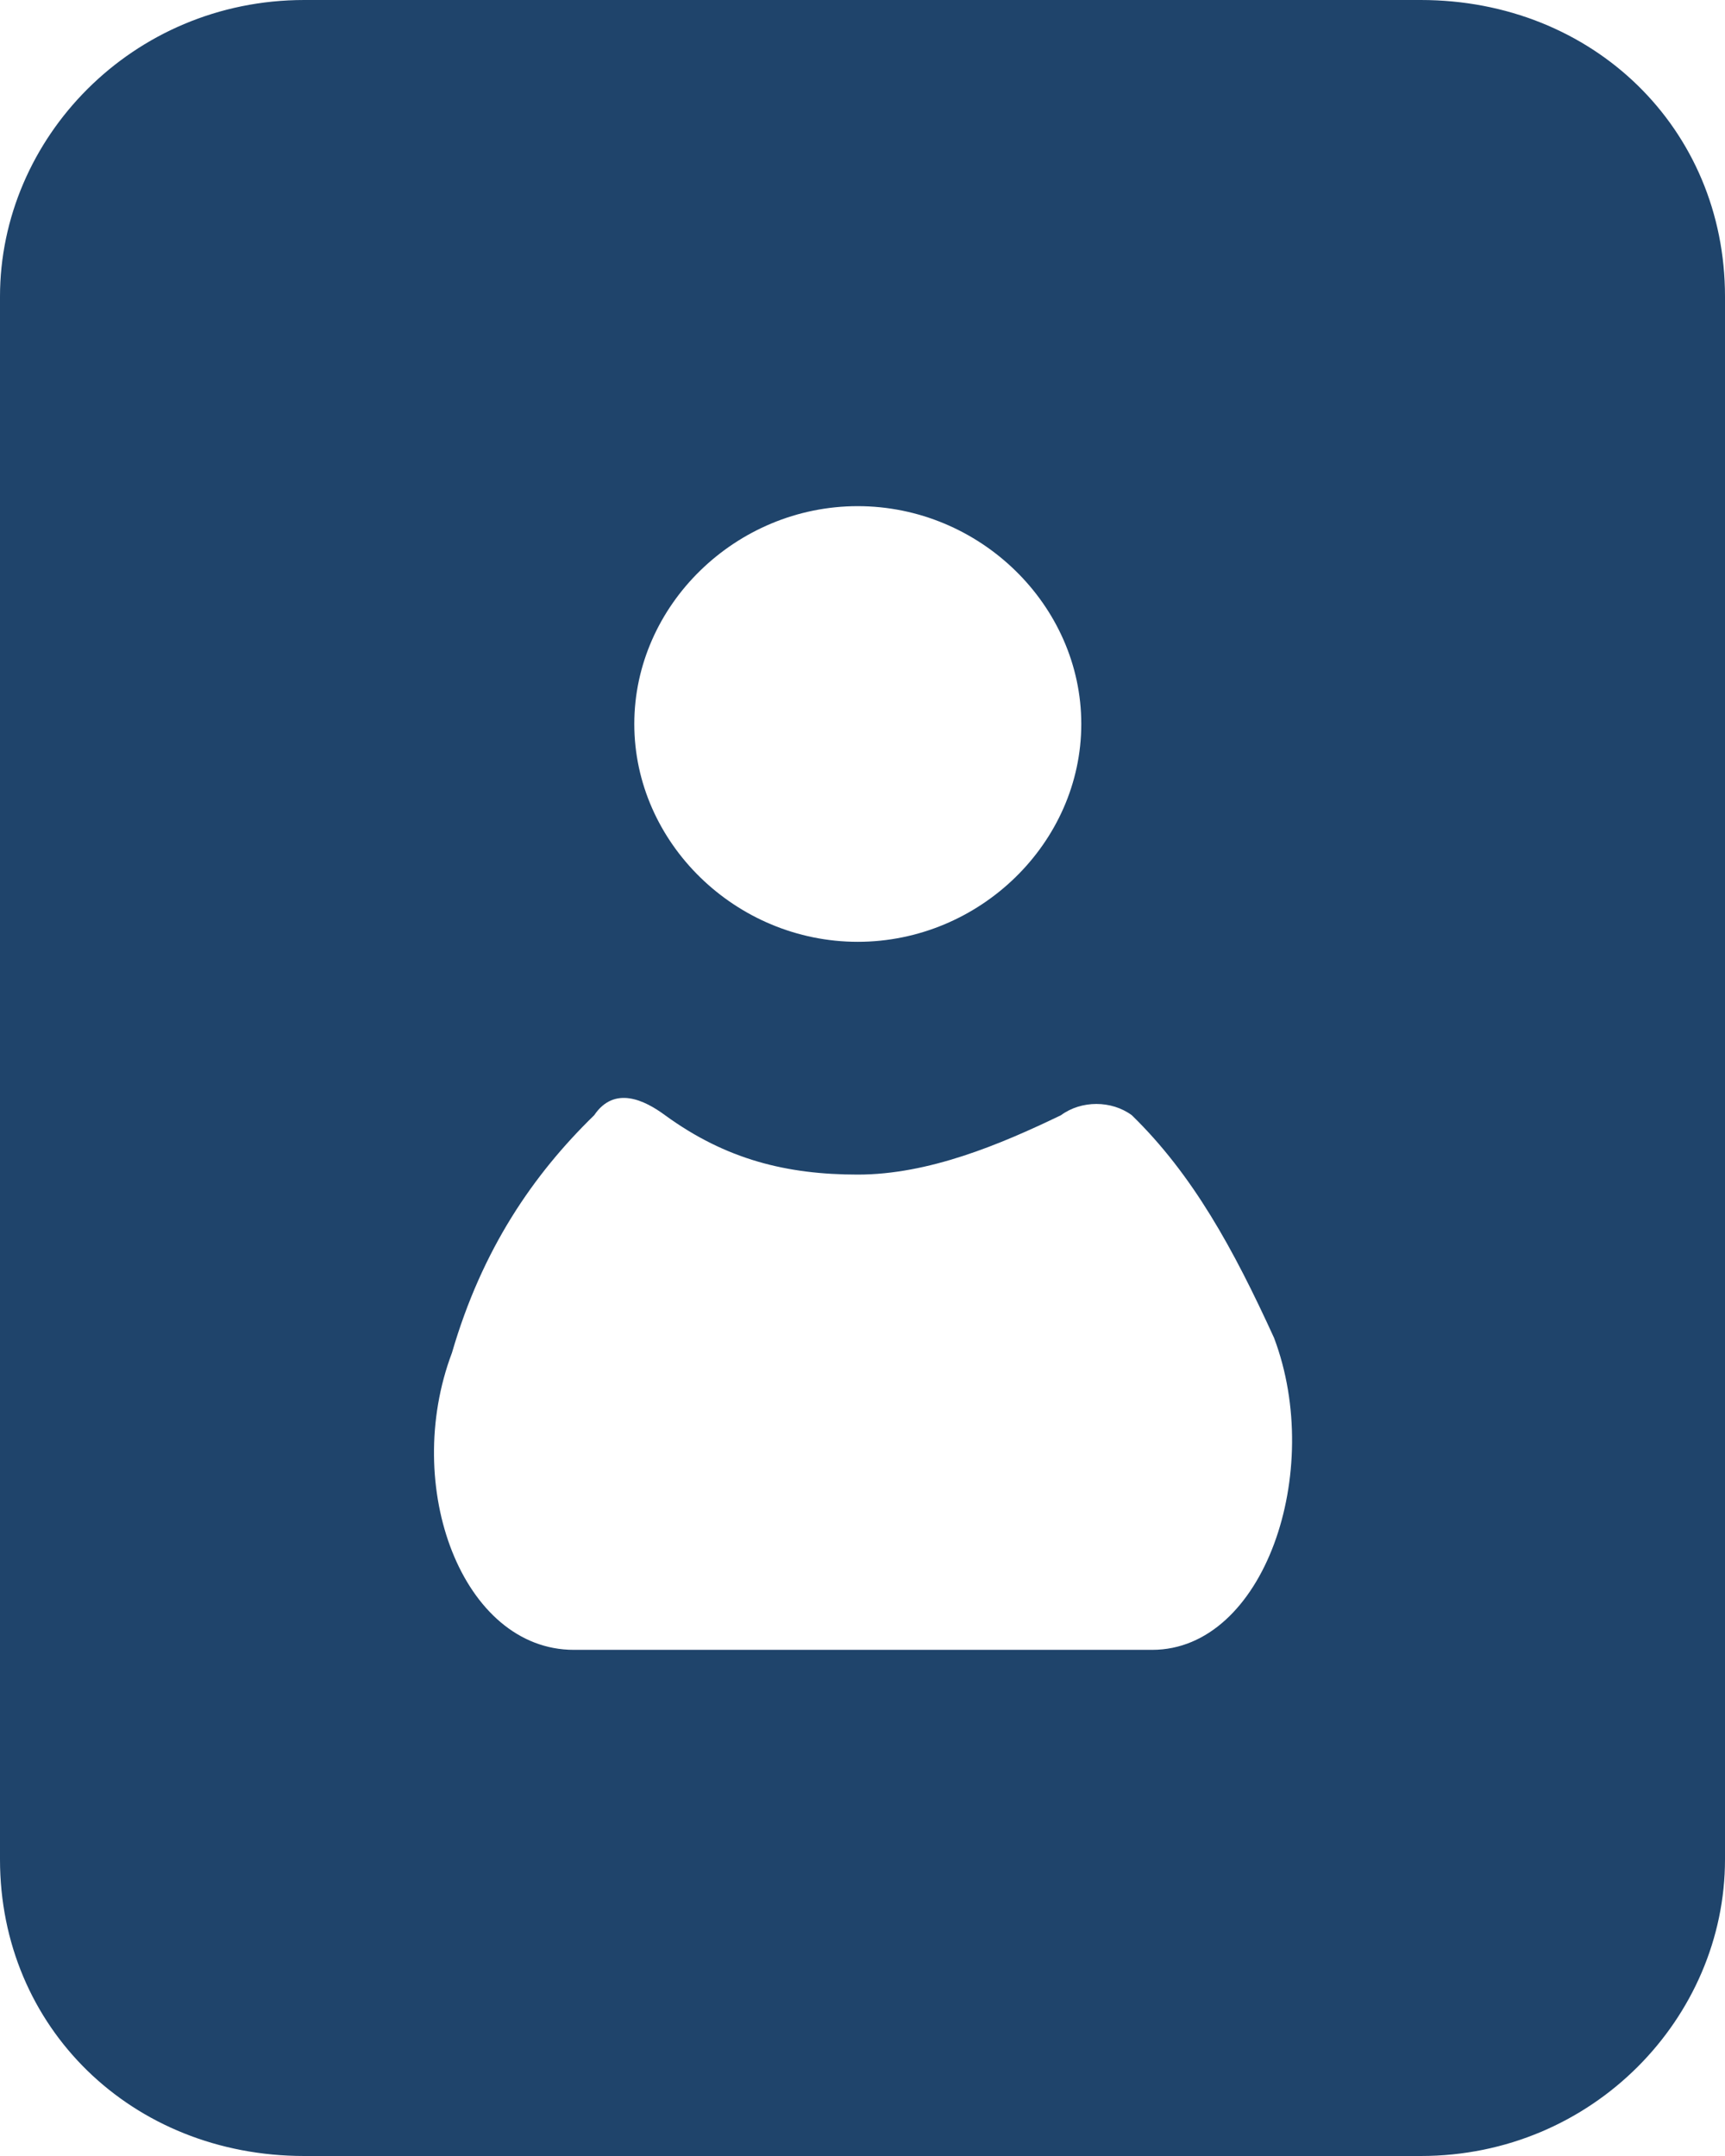 <svg width="24" height="30" viewBox="0 0 24 30" fill="none" xmlns="http://www.w3.org/2000/svg">
<path d="M19.767 0H4.233C1.834 0 0 1.929 0 4.126V25.874C0 28.212 1.834 30 4.233 30H19.767C22.166 30 24 28.071 24 25.874V4.126C24 1.788 22.166 0 19.767 0ZM11.934 7.043C13.631 7.043 15.044 8.421 15.044 10.074C15.044 11.727 13.631 13.105 11.934 13.105C10.238 13.105 8.825 11.727 8.825 10.074C8.825 8.421 10.238 7.043 11.934 7.043ZM16.03 22.957H7.984C6.433 22.957 5.585 20.686 6.288 18.824C6.708 17.379 7.419 16.344 8.267 15.518C8.549 15.101 8.97 15.309 9.253 15.518C10.101 16.136 10.949 16.344 11.934 16.344C12.92 16.344 13.913 15.927 14.761 15.518C15.044 15.309 15.464 15.309 15.747 15.518C16.595 16.344 17.161 17.379 17.726 18.616C18.429 20.477 17.588 22.957 16.03 22.957Z" fill="#1F446B"/>
</svg>
